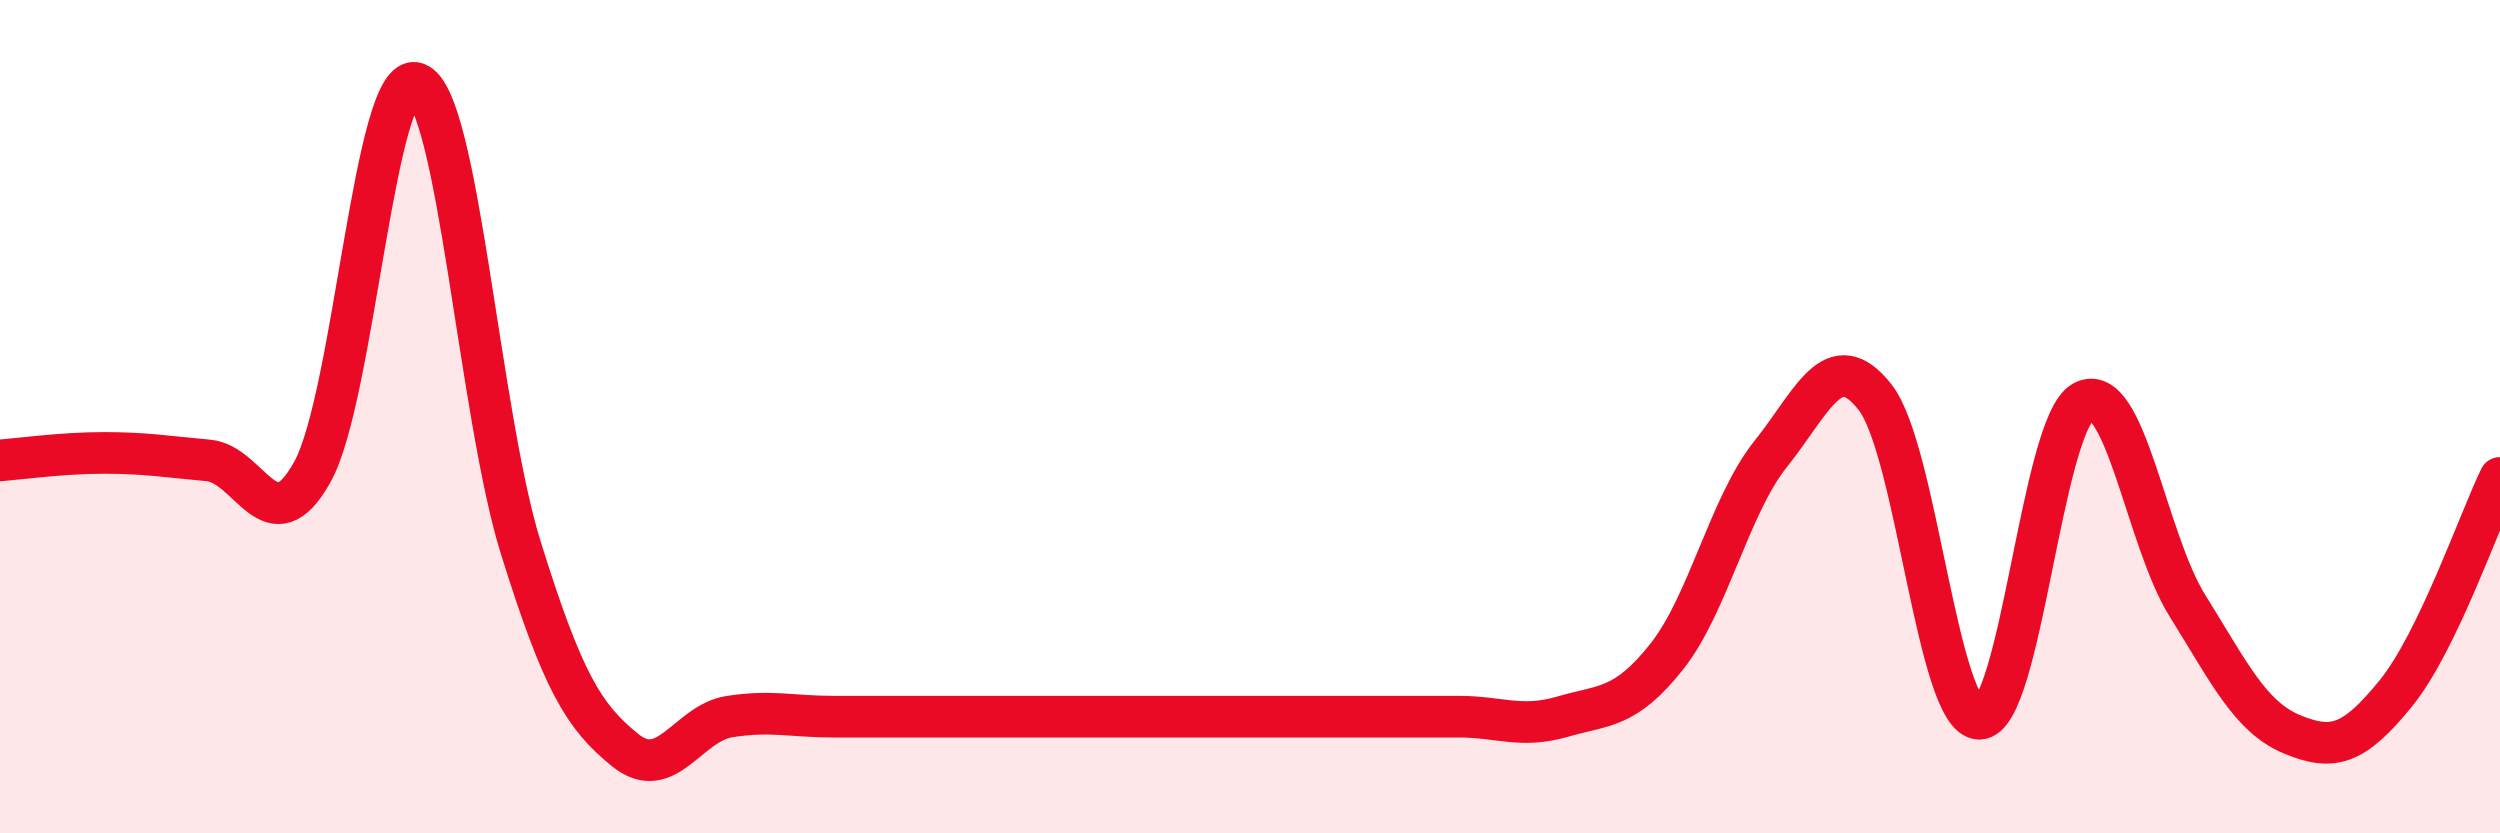 
    <svg width="60" height="20" viewBox="0 0 60 20" xmlns="http://www.w3.org/2000/svg">
      <path
        d="M 0,11.05 C 0.5,11.01 1.5,10.87 2.5,10.87 C 3.5,10.87 4,10.96 5,11.05 C 6,11.14 6.5,13.13 7.5,11.32 C 8.5,9.51 9,1.63 10,2 C 11,2.37 11.5,9.95 12.5,13.15 C 13.5,16.35 14,17.19 15,18 C 16,18.81 16.5,17.36 17.5,17.2 C 18.5,17.04 19,17.2 20,17.2 C 21,17.2 21.5,17.2 22.5,17.2 C 23.5,17.2 24,17.2 25,17.2 C 26,17.2 26.5,17.2 27.5,17.2 C 28.5,17.2 29,17.2 30,17.2 C 31,17.2 31.5,17.2 32.5,17.2 C 33.5,17.2 34,17.2 35,17.2 C 36,17.2 36.5,17.49 37.5,17.2 C 38.5,16.91 39,17.02 40,15.76 C 41,14.5 41.5,12.14 42.5,10.89 C 43.5,9.64 44,8.26 45,9.53 C 46,10.8 46.5,17.23 47.5,17.25 C 48.5,17.27 49,10.18 50,9.64 C 51,9.1 51.5,12.94 52.5,14.54 C 53.5,16.14 54,17.2 55,17.62 C 56,18.04 56.5,17.87 57.5,16.64 C 58.5,15.41 59.5,12.5 60,11.47L60 20L0 20Z"
        fill="#EB0A25"
        opacity="0.1"
        stroke-linecap="round"
        stroke-linejoin="round"
      />
      <path
        d="M 0,11.05 C 0.5,11.01 1.5,10.87 2.5,10.87 C 3.5,10.87 4,10.96 5,11.05 C 6,11.14 6.5,13.13 7.5,11.32 C 8.5,9.51 9,1.63 10,2 C 11,2.37 11.5,9.95 12.5,13.15 C 13.5,16.35 14,17.19 15,18 C 16,18.81 16.5,17.36 17.5,17.2 C 18.5,17.04 19,17.2 20,17.2 C 21,17.2 21.5,17.2 22.5,17.2 C 23.5,17.2 24,17.2 25,17.2 C 26,17.2 26.5,17.2 27.5,17.2 C 28.5,17.2 29,17.2 30,17.2 C 31,17.2 31.5,17.2 32.5,17.2 C 33.5,17.2 34,17.2 35,17.2 C 36,17.2 36.5,17.49 37.5,17.2 C 38.5,16.91 39,17.02 40,15.76 C 41,14.5 41.5,12.14 42.5,10.89 C 43.5,9.64 44,8.26 45,9.53 C 46,10.8 46.5,17.23 47.5,17.25 C 48.5,17.27 49,10.18 50,9.64 C 51,9.1 51.5,12.94 52.5,14.54 C 53.5,16.14 54,17.2 55,17.62 C 56,18.04 56.5,17.87 57.5,16.64 C 58.5,15.41 59.5,12.5 60,11.47"
        stroke="#EB0A25"
        stroke-width="1"
        fill="none"
        stroke-linecap="round"
        stroke-linejoin="round"
      />
    </svg>
  